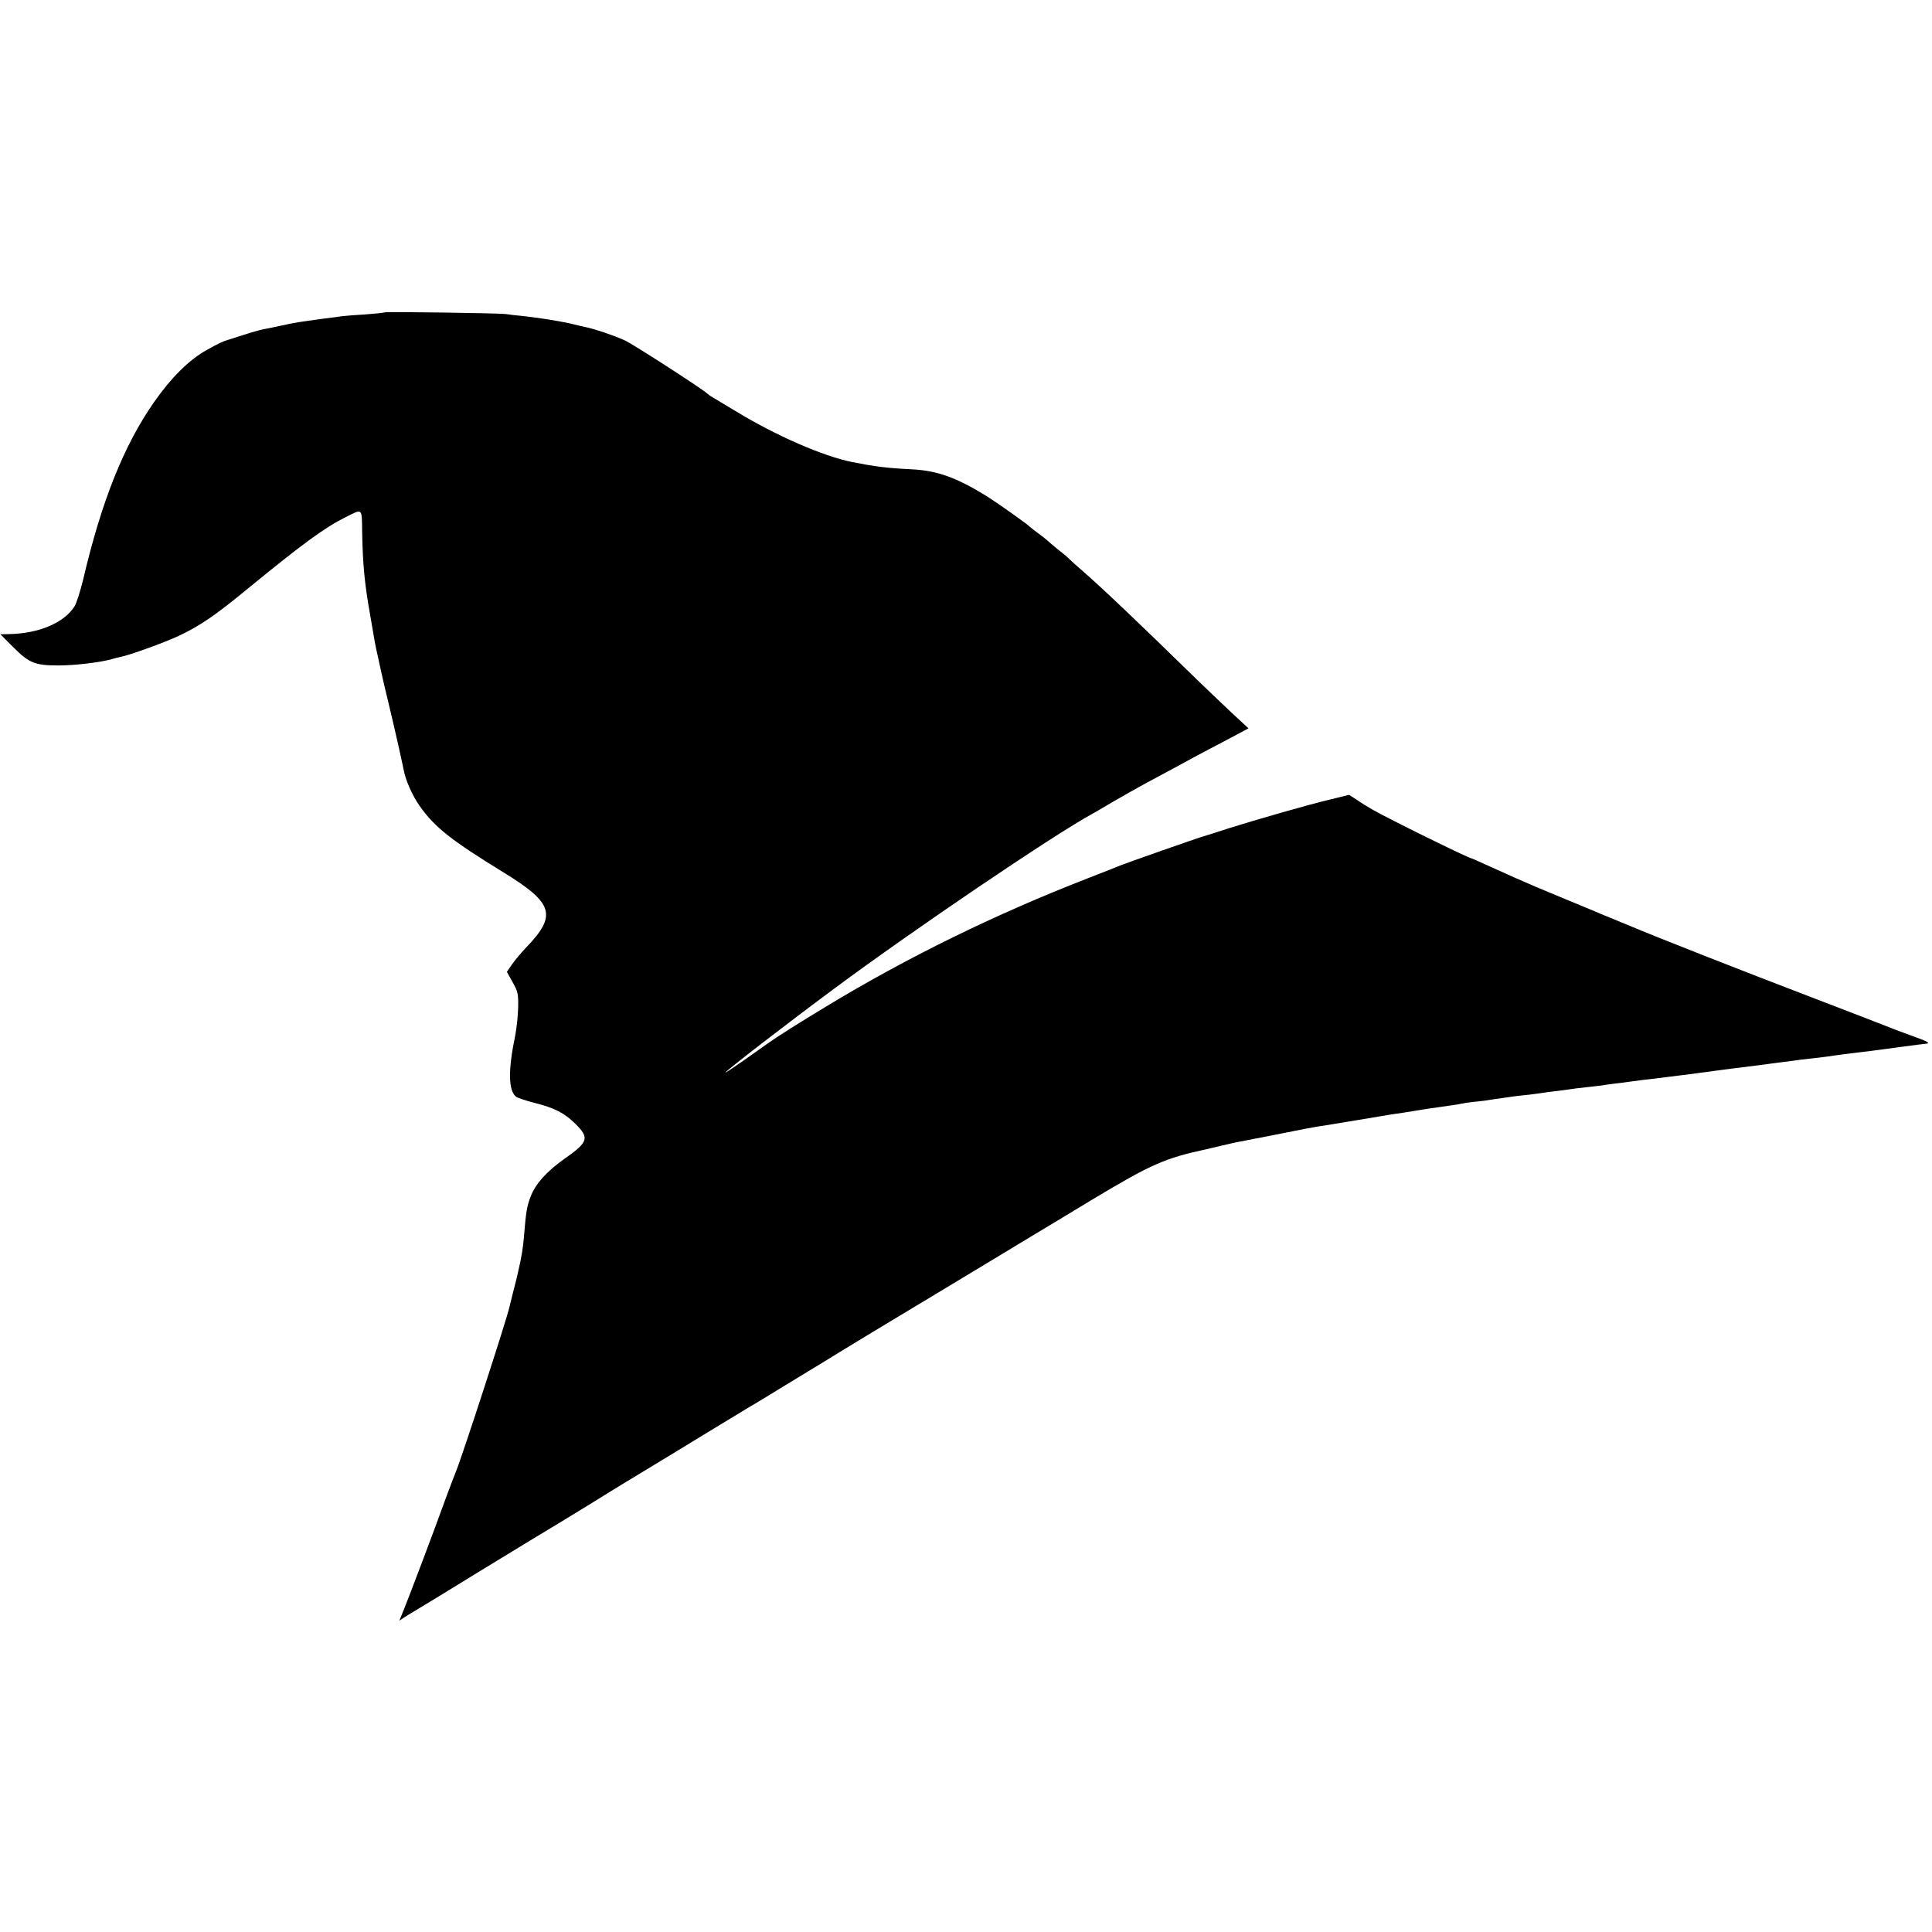 <?xml version="1.0" standalone="no"?>
<!DOCTYPE svg PUBLIC "-//W3C//DTD SVG 20010904//EN"
 "http://www.w3.org/TR/2001/REC-SVG-20010904/DTD/svg10.dtd">
<svg version="1.0" xmlns="http://www.w3.org/2000/svg"
 width="1060pt" height="1060pt" viewBox="0 0 1060 1060"
 preserveAspectRatio="xMidYMid meet">
<g transform="translate(0,1060) scale(0.1,-0.1)"
fill="#000000" stroke="none">
<path d="M2109 8886 c-2 -2 -49 -7 -104 -11 -55 -3 -113 -8 -130 -10 -16 -3
-64 -9 -105 -14 -126 -17 -153 -21 -220 -36 -36 -8 -80 -17 -97 -20 -18 -3
-70 -17 -115 -32 -46 -15 -85 -27 -88 -28 -30 -9 -49 -18 -119 -57 -94 -53
-192 -150 -285 -283 -167 -239 -290 -547 -391 -980 -15 -60 -35 -123 -45 -140
-57 -92 -196 -151 -361 -154 l-47 -1 71 -71 c87 -87 119 -100 247 -100 92 0
237 17 302 37 9 3 25 7 36 9 49 9 243 79 320 115 119 56 203 113 387 265 296
242 416 330 530 387 96 48 90 54 92 -80 3 -174 13 -285 44 -457 10 -60 21
-123 24 -140 4 -24 13 -65 20 -95 1 -3 7 -32 14 -65 7 -33 26 -114 42 -180 31
-128 75 -324 83 -365 10 -59 48 -145 90 -204 82 -116 173 -187 461 -364 272
-167 292 -234 122 -410 -30 -32 -66 -75 -80 -96 l-26 -38 31 -56 c29 -51 32
-63 31 -136 -1 -45 -8 -115 -16 -156 -40 -192 -38 -302 4 -337 8 -6 52 -21 98
-33 115 -29 167 -56 228 -116 78 -77 71 -100 -59 -191 -98 -69 -161 -139 -187
-209 -20 -53 -25 -79 -36 -215 -4 -59 -15 -123 -30 -186 -3 -13 -7 -31 -9 -40
-2 -10 -12 -47 -21 -83 -9 -36 -18 -72 -20 -81 -12 -59 -264 -835 -294 -904
-5 -11 -30 -78 -57 -150 -64 -178 -196 -526 -227 -603 l-26 -64 25 17 c14 9
46 29 72 44 26 15 178 108 337 206 160 97 304 185 320 195 43 25 343 208 385
235 19 12 112 69 205 125 94 57 251 152 350 213 99 60 196 119 216 131 20 11
114 68 208 126 95 58 184 112 199 121 15 9 77 47 137 84 61 37 124 75 140 85
17 10 215 129 440 265 226 136 422 255 437 264 15 9 164 98 330 199 325 195
397 227 628 277 8 2 47 11 85 20 39 9 81 19 95 21 39 7 277 54 357 70 40 8 87
16 105 18 18 3 103 17 188 31 85 14 166 28 180 30 38 5 113 17 130 20 39 7
129 20 200 30 25 3 52 8 60 10 8 2 40 7 70 10 30 3 66 7 80 10 14 2 45 7 70
10 25 4 56 8 70 10 14 2 50 6 80 9 30 4 64 8 75 10 11 2 45 7 76 10 31 4 65 8
75 10 11 2 51 7 89 11 39 4 77 9 86 10 9 2 40 6 70 10 30 3 65 8 79 10 14 2
48 6 75 10 28 3 66 7 85 10 19 2 73 9 120 15 47 6 99 12 115 15 17 2 50 6 75
10 25 3 77 10 115 15 39 5 93 12 120 15 28 3 61 8 75 10 14 2 45 6 70 9 25 3
65 8 90 12 25 3 61 7 80 9 19 2 49 6 65 8 17 3 55 8 85 12 30 4 66 8 80 10 14
2 48 6 75 9 28 4 102 13 165 22 63 9 123 16 133 17 33 2 17 12 -76 45 -50 18
-101 37 -112 42 -11 5 -204 79 -430 166 -352 134 -893 347 -990 389 -16 7 -55
23 -85 35 -30 12 -68 28 -85 35 -16 7 -97 41 -180 75 -82 34 -163 68 -180 75
-16 7 -68 30 -115 50 -47 21 -118 53 -158 71 -41 19 -75 34 -77 34 -15 0 -456
217 -543 267 -26 15 -66 39 -88 55 l-42 27 -98 -24 c-119 -28 -405 -110 -564
-160 -63 -21 -124 -40 -135 -43 -30 -8 -437 -151 -460 -161 -11 -5 -92 -37
-180 -71 -508 -198 -986 -432 -1430 -701 -156 -94 -270 -166 -330 -209 -16
-11 -74 -52 -127 -90 -54 -38 -98 -67 -98 -65 0 8 333 265 596 460 431 320
1198 840 1419 961 11 6 34 19 52 30 73 44 234 135 313 176 47 25 105 57 130
70 25 14 90 49 145 78 55 29 126 66 157 83 l58 31 -92 85 c-50 47 -128 122
-174 166 -368 359 -541 523 -654 621 -25 21 -52 46 -60 54 -8 9 -37 34 -65 55
-27 22 -54 45 -60 51 -5 5 -28 23 -50 39 -22 16 -42 32 -45 35 -8 11 -181 133
-235 167 -167 103 -272 141 -412 148 -140 7 -202 15 -328 40 -159 32 -418 145
-635 277 -58 35 -116 70 -130 78 -14 8 -27 18 -30 21 -17 19 -405 270 -451
291 -56 26 -172 65 -219 74 -14 3 -41 9 -60 14 -64 16 -187 36 -280 46 -36 3
-78 8 -95 11 -36 5 -661 14 -666 9z"/>
</g>
</svg>
